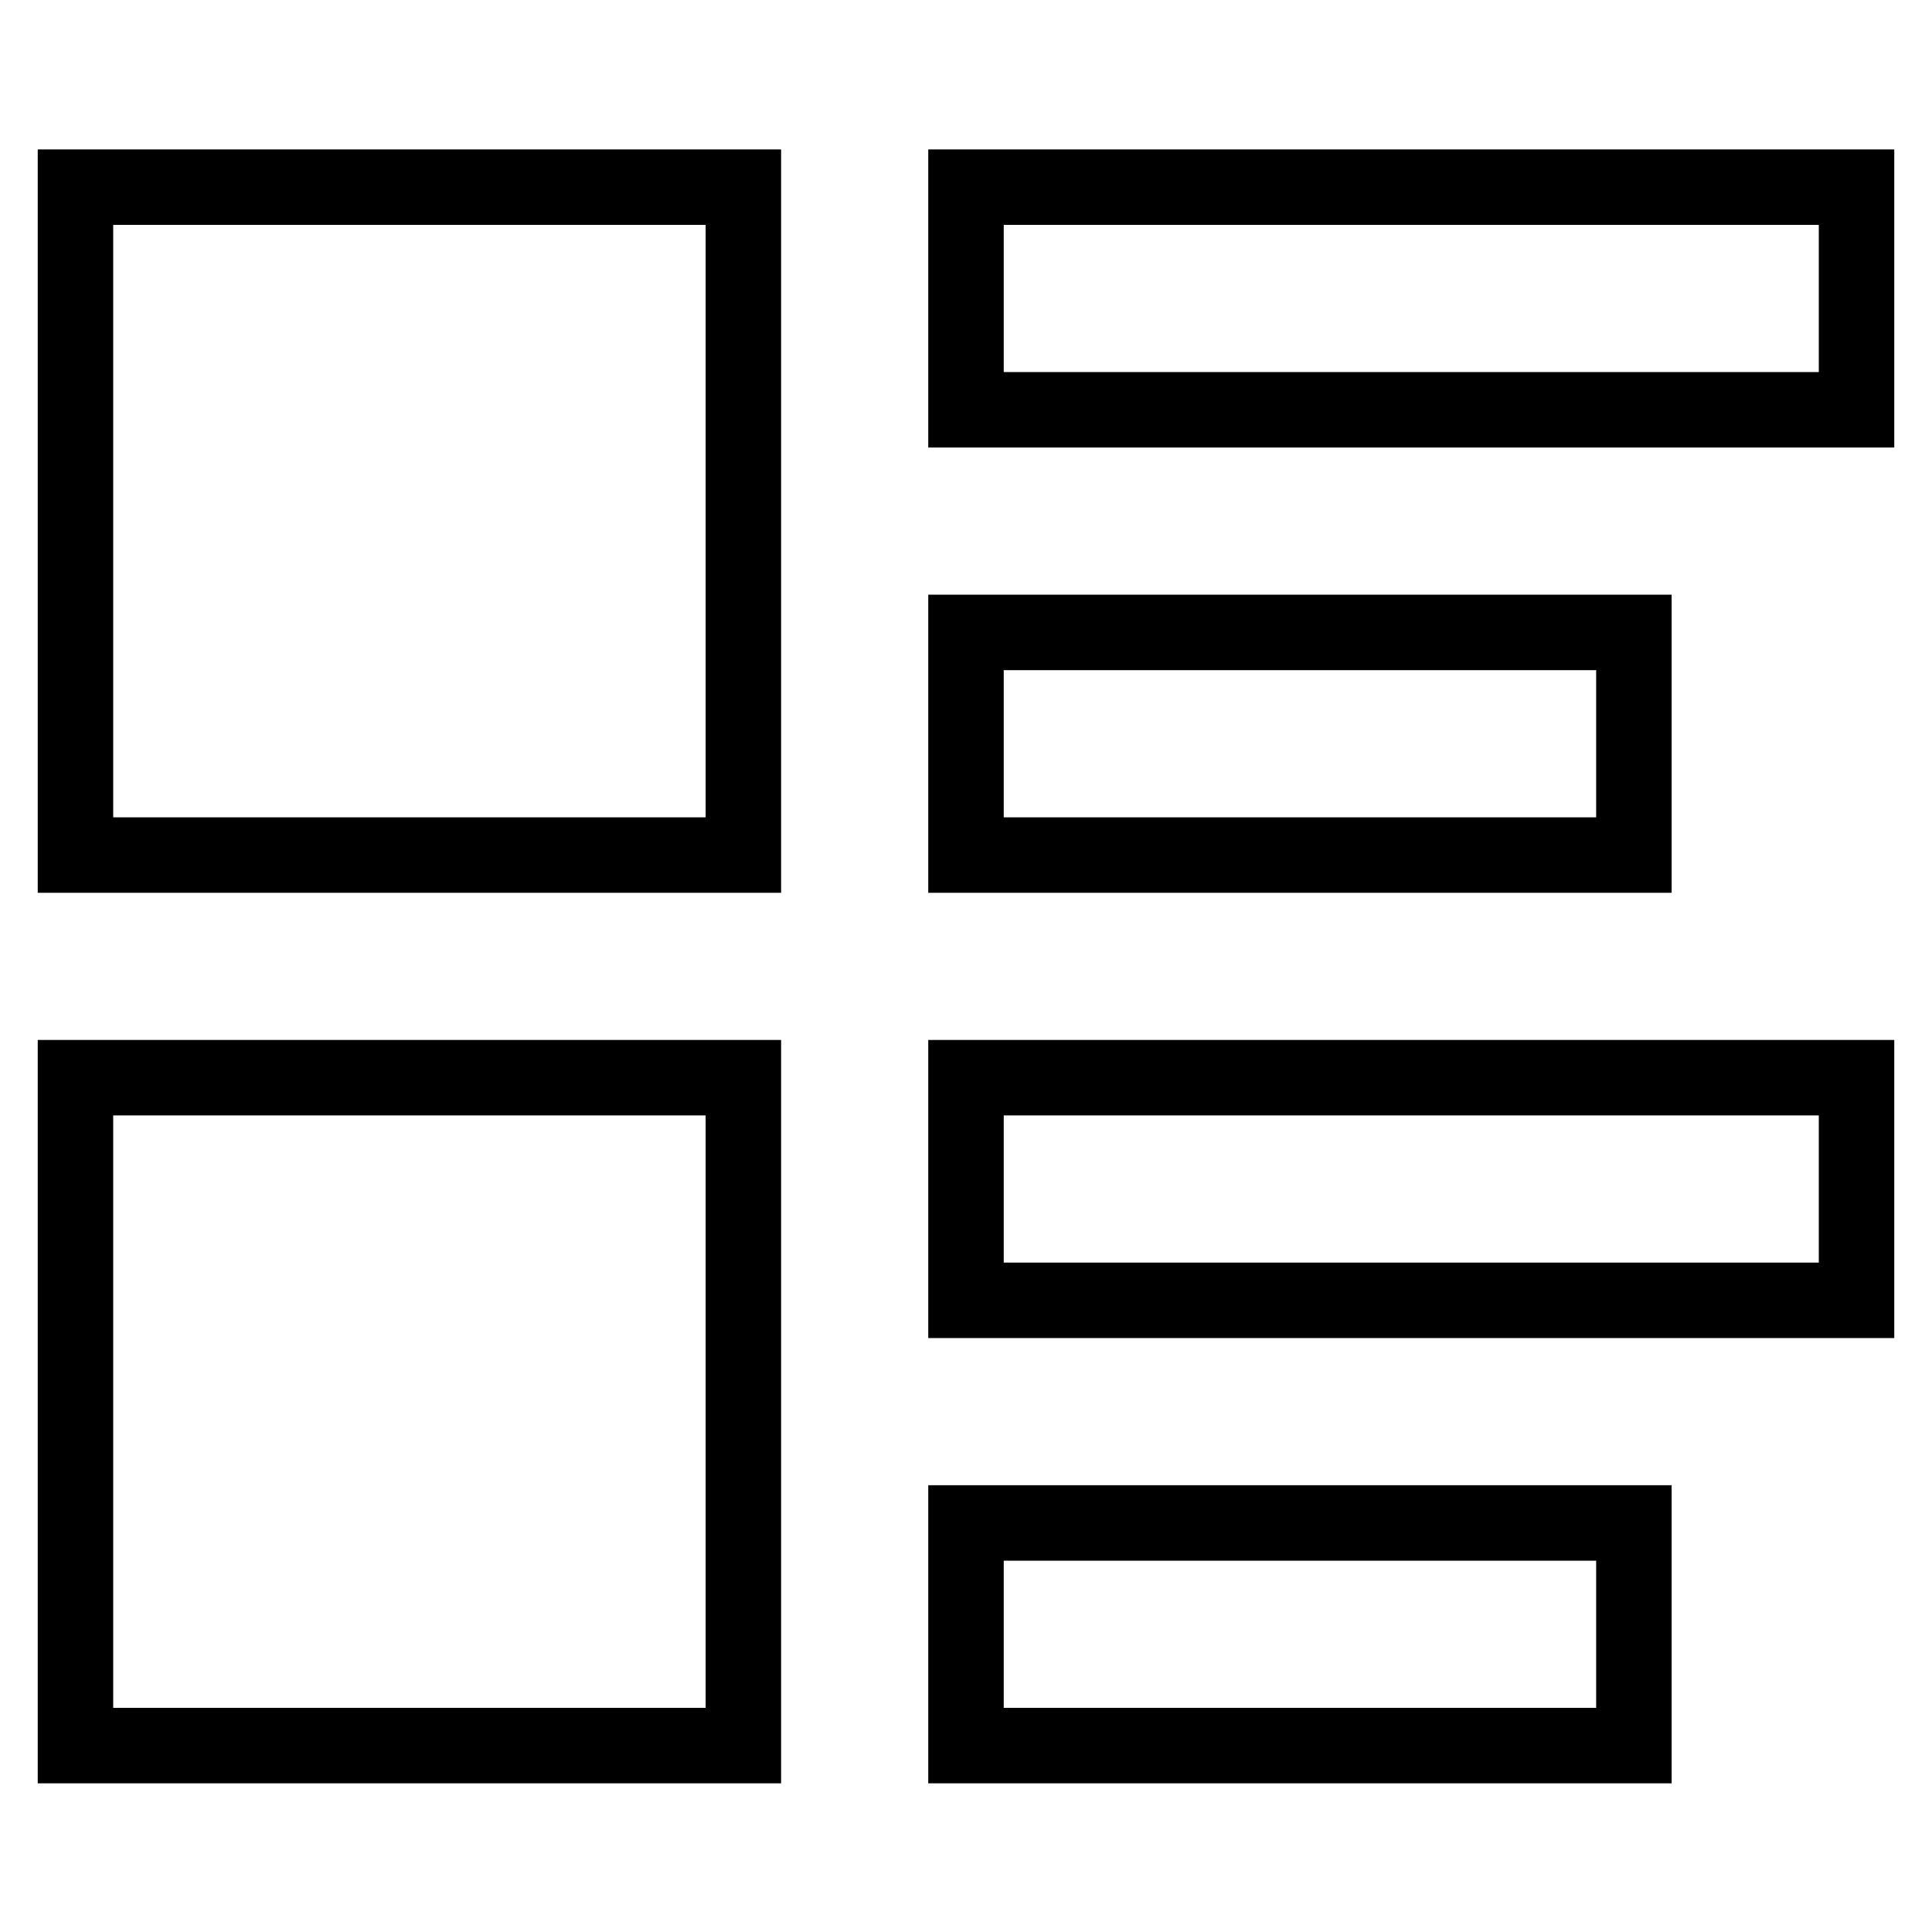 <?xml version="1.0" encoding="utf-8"?>
<!-- Svg Vector Icons : http://www.onlinewebfonts.com/icon -->
<!DOCTYPE svg PUBLIC "-//W3C//DTD SVG 1.1//EN" "http://www.w3.org/Graphics/SVG/1.1/DTD/svg11.dtd">
<svg version="1.1" xmlns="http://www.w3.org/2000/svg" xmlns:xlink="http://www.w3.org/1999/xlink" x="0px" y="0px" viewBox="0 0 256 256" enable-background="new 0 0 256 256" xml:space="preserve">
<g> <path stroke-width="10" fill-opacity="0" stroke="#000000"  d="M10,24.8v88.5h88.5V24.8H10z M128,24.8v29.5h118V24.8H128z M128,83.8v29.5h88.5V83.8H128z M10,142.8v88.5 h88.5v-88.5H10z M128,142.8v29.5h118v-29.5H128z M128,201.8v29.5h88.5v-29.5H128z"/></g>
</svg>